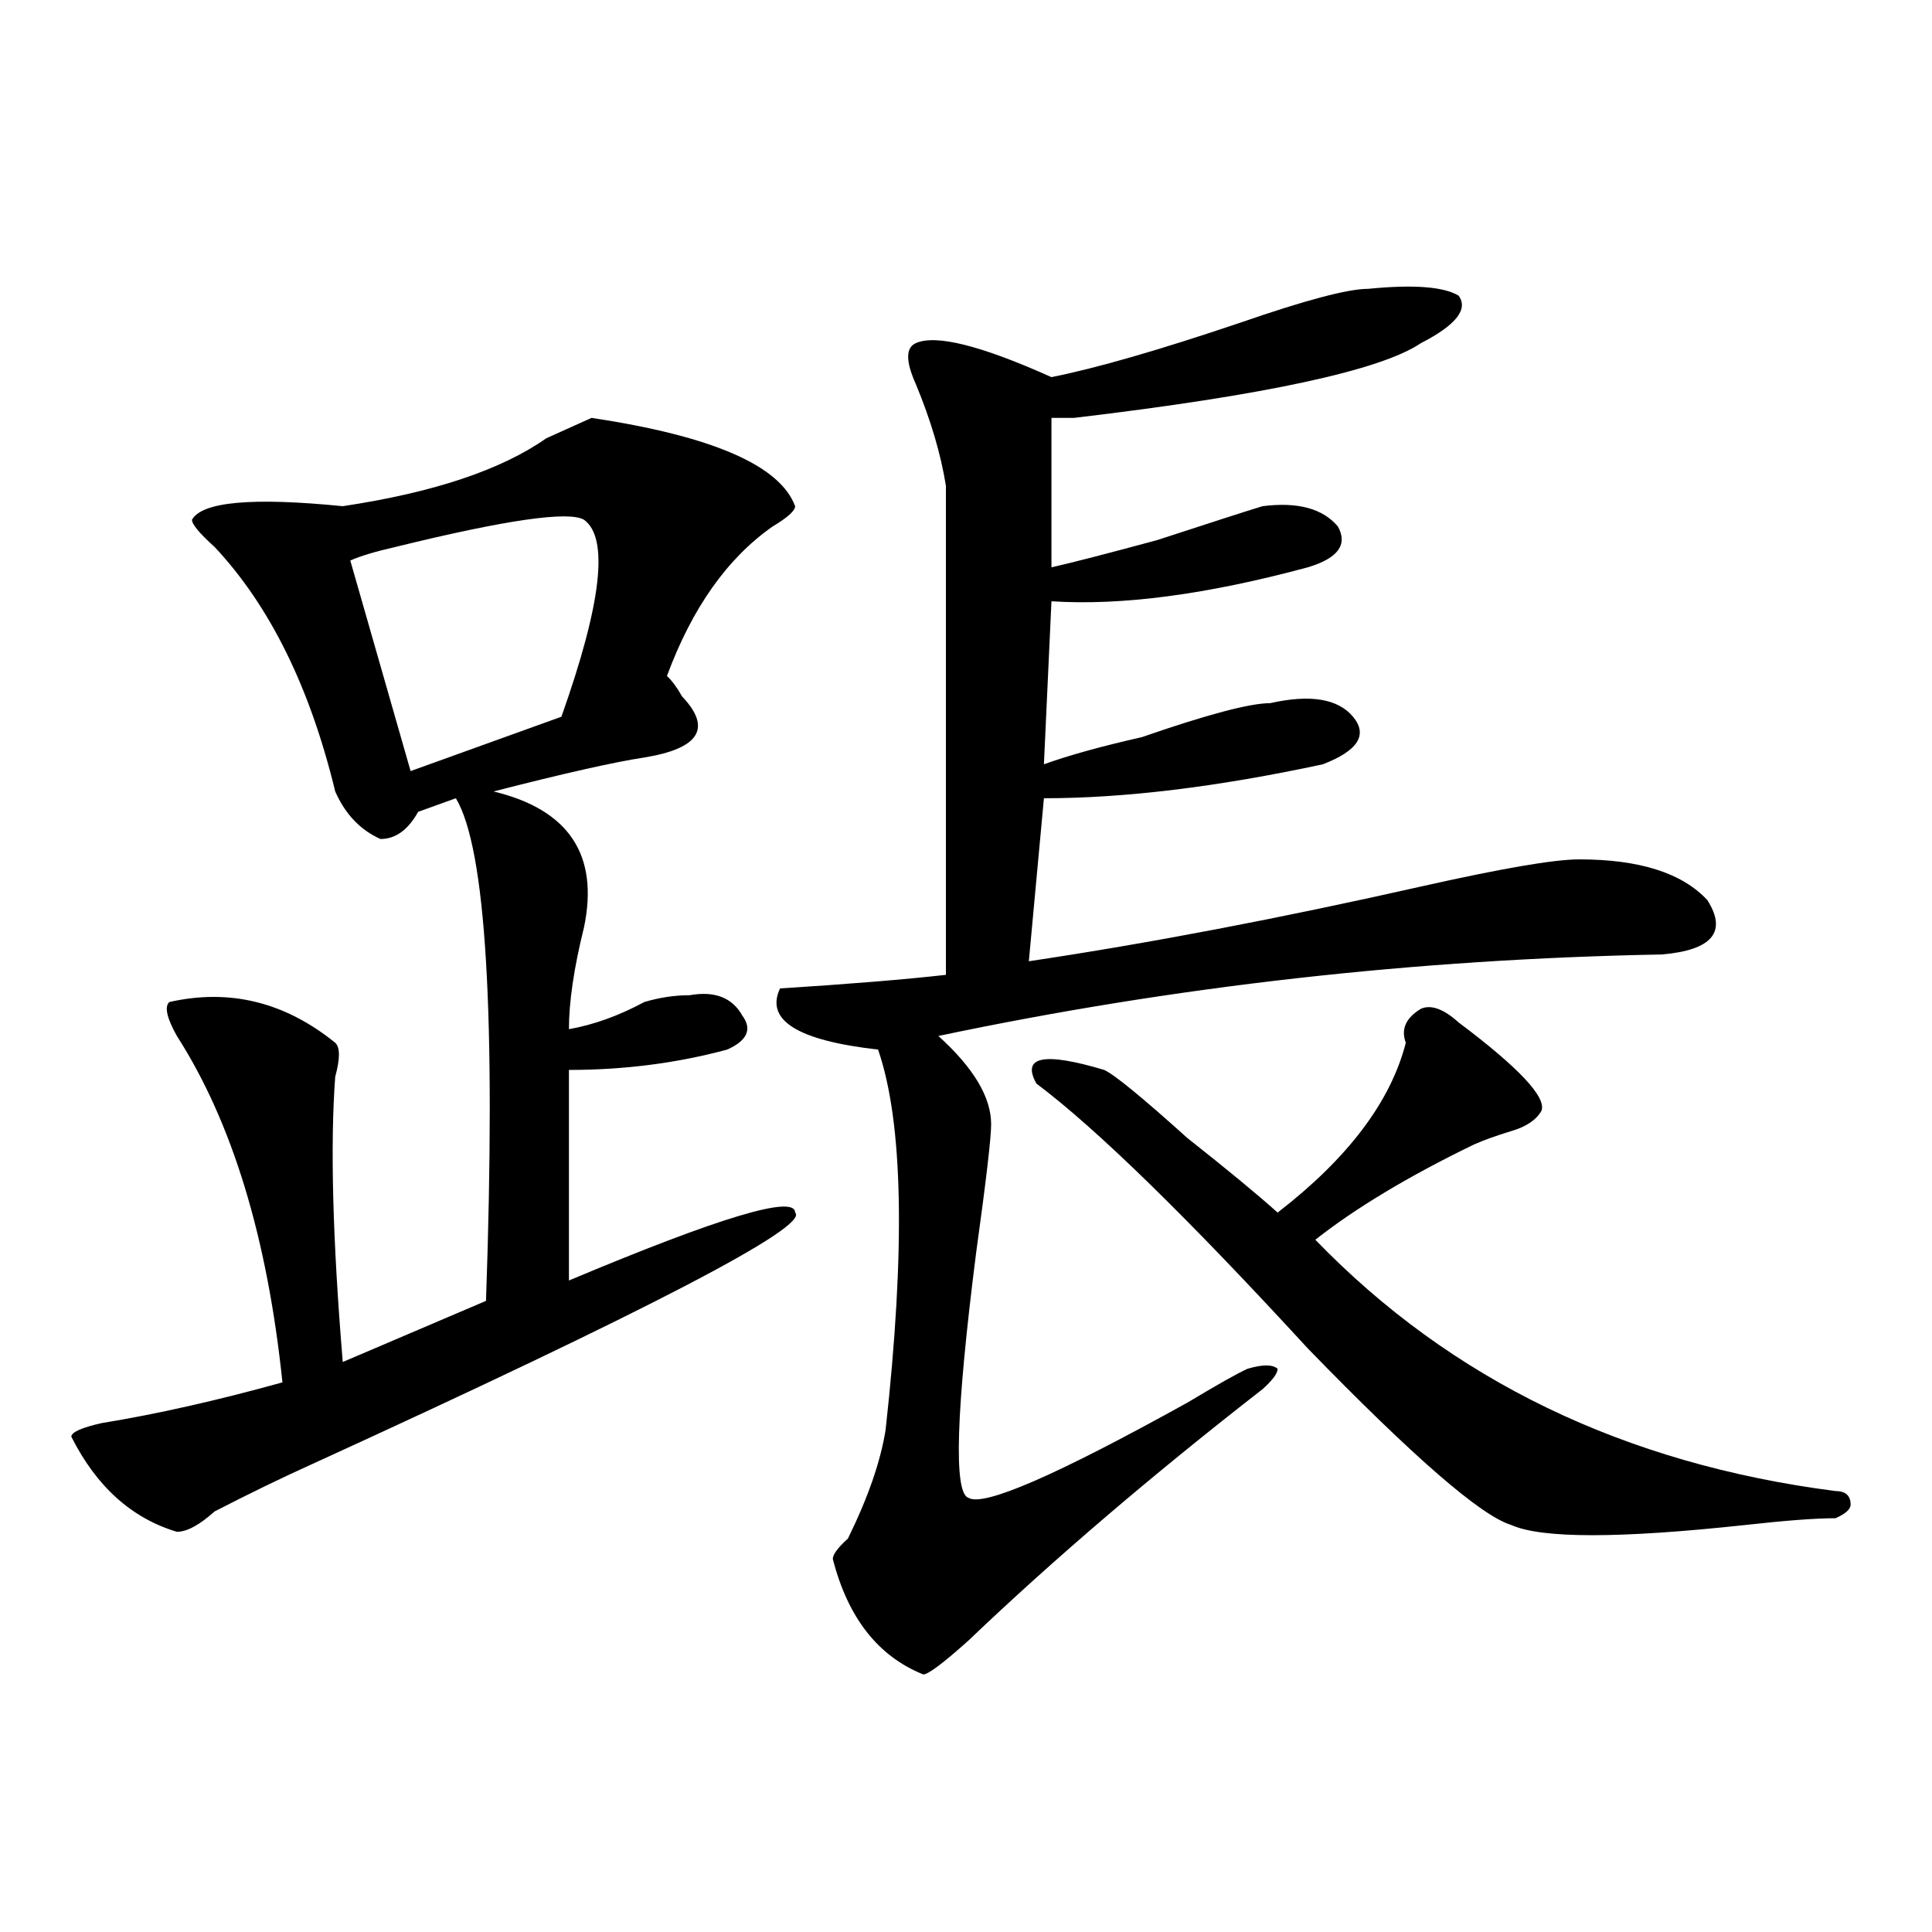 <?xml version="1.0" encoding="utf-8"?>
<!-- Generator: Adobe Illustrator 16.0.0, SVG Export Plug-In . SVG Version: 6.00 Build 0)  -->
<!DOCTYPE svg PUBLIC "-//W3C//DTD SVG 1.1//EN" "http://www.w3.org/Graphics/SVG/1.1/DTD/svg11.dtd">
<svg version="1.1" id="图层_1" xmlns="http://www.w3.org/2000/svg" xmlns:xlink="http://www.w3.org/1999/xlink" x="0px" y="0px"
	 width="1000px" height="1000px" viewBox="0 0 1000 1000" enable-background="new 0 0 1000 1000" xml:space="preserve">
<path d="M306.188,216.297c62.438,9.394,97.559,24.609,105.363,45.703c0,2.362-3.902,5.878-11.707,10.547
	c-23.414,16.425-41.646,42.188-54.633,77.344c2.561,2.362,5.183,5.878,7.805,10.547c15.609,16.425,9.085,26.972-19.512,31.641
	c-15.609,2.362-41.646,8.239-78.047,17.578c39.023,9.394,54.633,32.849,46.828,70.313c-5.244,21.094-7.805,38.672-7.805,52.734
	c12.987-2.308,25.975-7.031,39.023-14.063c7.805-2.308,15.609-3.516,23.414-3.516c12.987-2.308,22.072,1.208,27.316,10.547
	c5.183,7.031,2.561,12.909-7.805,17.578c-26.036,7.031-53.353,10.547-81.949,10.547v108.984
	c78.047-32.794,117.07-44.495,117.07-35.156c7.805,7.031-75.486,50.427-249.75,130.078c-15.609,7.031-32.561,15.271-50.73,24.609
	c-7.805,7.031-14.329,10.547-19.512,10.547c-23.414-7.031-41.646-23.401-54.633-49.219c0-2.308,5.183-4.669,15.609-7.031
	c28.597-4.669,59.815-11.7,93.656-21.094c-7.805-74.981-26.036-134.747-54.633-179.297c-5.244-9.339-6.524-15.216-3.902-17.578
	c31.219-7.031,59.815,0,85.852,21.094c2.561,2.362,2.561,8.239,0,17.578c-2.622,35.156-1.342,84.375,3.902,147.656l74.145-31.641
	c5.183-147.656,0-234.339-15.609-260.156l-19.512,7.031c-5.244,9.394-11.707,14.063-19.512,14.063
	c-10.427-4.669-18.231-12.854-23.414-24.609c-13.049-53.888-33.841-96.075-62.438-126.563c-7.805-7.031-11.707-11.7-11.707-14.063
	c5.183-9.339,31.219-11.7,78.047-7.031c46.828-7.031,81.949-18.731,105.363-35.156C293.139,222.175,300.943,218.659,306.188,216.297
	z M302.285,269.031c-7.805-4.669-40.365,0-97.559,14.063c-10.427,2.362-18.231,4.724-23.414,7.031l31.219,108.984l78.047-28.125
	C311.37,312.427,315.272,278.425,302.285,269.031z M708.129,149.5c23.414-2.308,39.023-1.153,46.828,3.516
	c5.183,7.031-1.342,15.271-19.512,24.609c-20.854,14.063-80.669,26.972-179.508,38.672c-5.244,0-9.146,0-11.707,0v77.344
	c10.365-2.308,28.597-7.031,54.633-14.063c28.597-9.339,46.828-15.216,54.633-17.578c18.17-2.308,31.219,1.208,39.023,10.547
	c5.183,9.394,0,16.425-15.609,21.094c-52.072,14.063-96.278,19.94-132.68,17.578l-3.902,84.375
	c12.987-4.669,29.877-9.339,50.73-14.063c33.779-11.7,55.913-17.578,66.34-17.578c20.792-4.669,35.121-2.308,42.926,7.031
	c7.805,9.394,2.561,17.578-15.609,24.609c-54.633,11.755-102.803,17.578-144.387,17.578l-7.805,84.375
	c62.438-9.339,130.058-22.247,202.922-38.672c41.584-9.339,68.9-14.063,81.949-14.063c31.219,0,53.291,7.031,66.34,21.094
	c10.365,16.425,2.561,25.817-23.414,28.125c-127.497,2.362-252.372,16.425-374.625,42.188c18.17,16.425,27.316,31.641,27.316,45.703
	c0,7.031-2.622,29.333-7.805,66.797c-10.427,82.067-11.707,124.255-3.902,126.563c7.805,4.724,45.486-11.7,113.168-49.219
	c15.609-9.339,25.975-15.216,31.219-17.578c7.805-2.308,12.987-2.308,15.609,0c0,2.362-2.622,5.878-7.805,10.547
	c-57.255,44.55-107.985,87.891-152.191,130.078c-13.049,11.7-20.854,17.578-23.414,17.578
	c-23.414-9.394-39.023-29.334-46.828-59.766c0-2.308,2.561-5.823,7.805-10.547c10.365-21.094,16.89-39.825,19.512-56.25
	c10.365-93.714,9.085-159.356-3.902-196.875c-41.646-4.669-58.535-15.216-50.73-31.641c36.401-2.308,64.998-4.669,85.852-7.031
	c0-82.013,0-166.388,0-253.125c-2.622-16.37-7.805-33.948-15.609-52.734c-5.244-11.7-5.244-18.731,0-21.094
	c10.365-4.669,33.779,1.208,70.242,17.578c23.414-4.669,55.913-14.063,97.559-28.125C675.568,155.378,697.702,149.5,708.129,149.5z
	 M754.957,529.188c31.219,23.456,45.486,38.672,42.926,45.703c-2.622,4.724-7.805,8.239-15.609,10.547
	c-7.805,2.362-14.329,4.724-19.512,7.031c-33.841,16.425-61.157,32.849-81.949,49.219
	c70.242,72.675,159.996,116.016,269.262,130.078c5.183,0,7.805,2.362,7.805,7.031c0,2.362-2.622,4.724-7.805,7.031
	c-10.427,0-26.036,1.208-46.828,3.516c-65.06,7.031-105.363,7.031-120.973,0c-15.609-4.669-50.73-35.156-105.363-91.406
	c-62.438-67.95-109.266-113.653-140.484-137.109c-7.805-14.063,3.902-16.37,35.121-7.031c5.183,2.362,19.512,14.063,42.926,35.156
	c20.792,16.425,36.401,29.333,46.828,38.672c36.401-28.125,58.535-57.403,66.34-87.891c-2.622-7.031,0-12.854,7.805-17.578
	C740.628,519.849,747.152,522.156,754.957,529.188z"/>
</svg>
